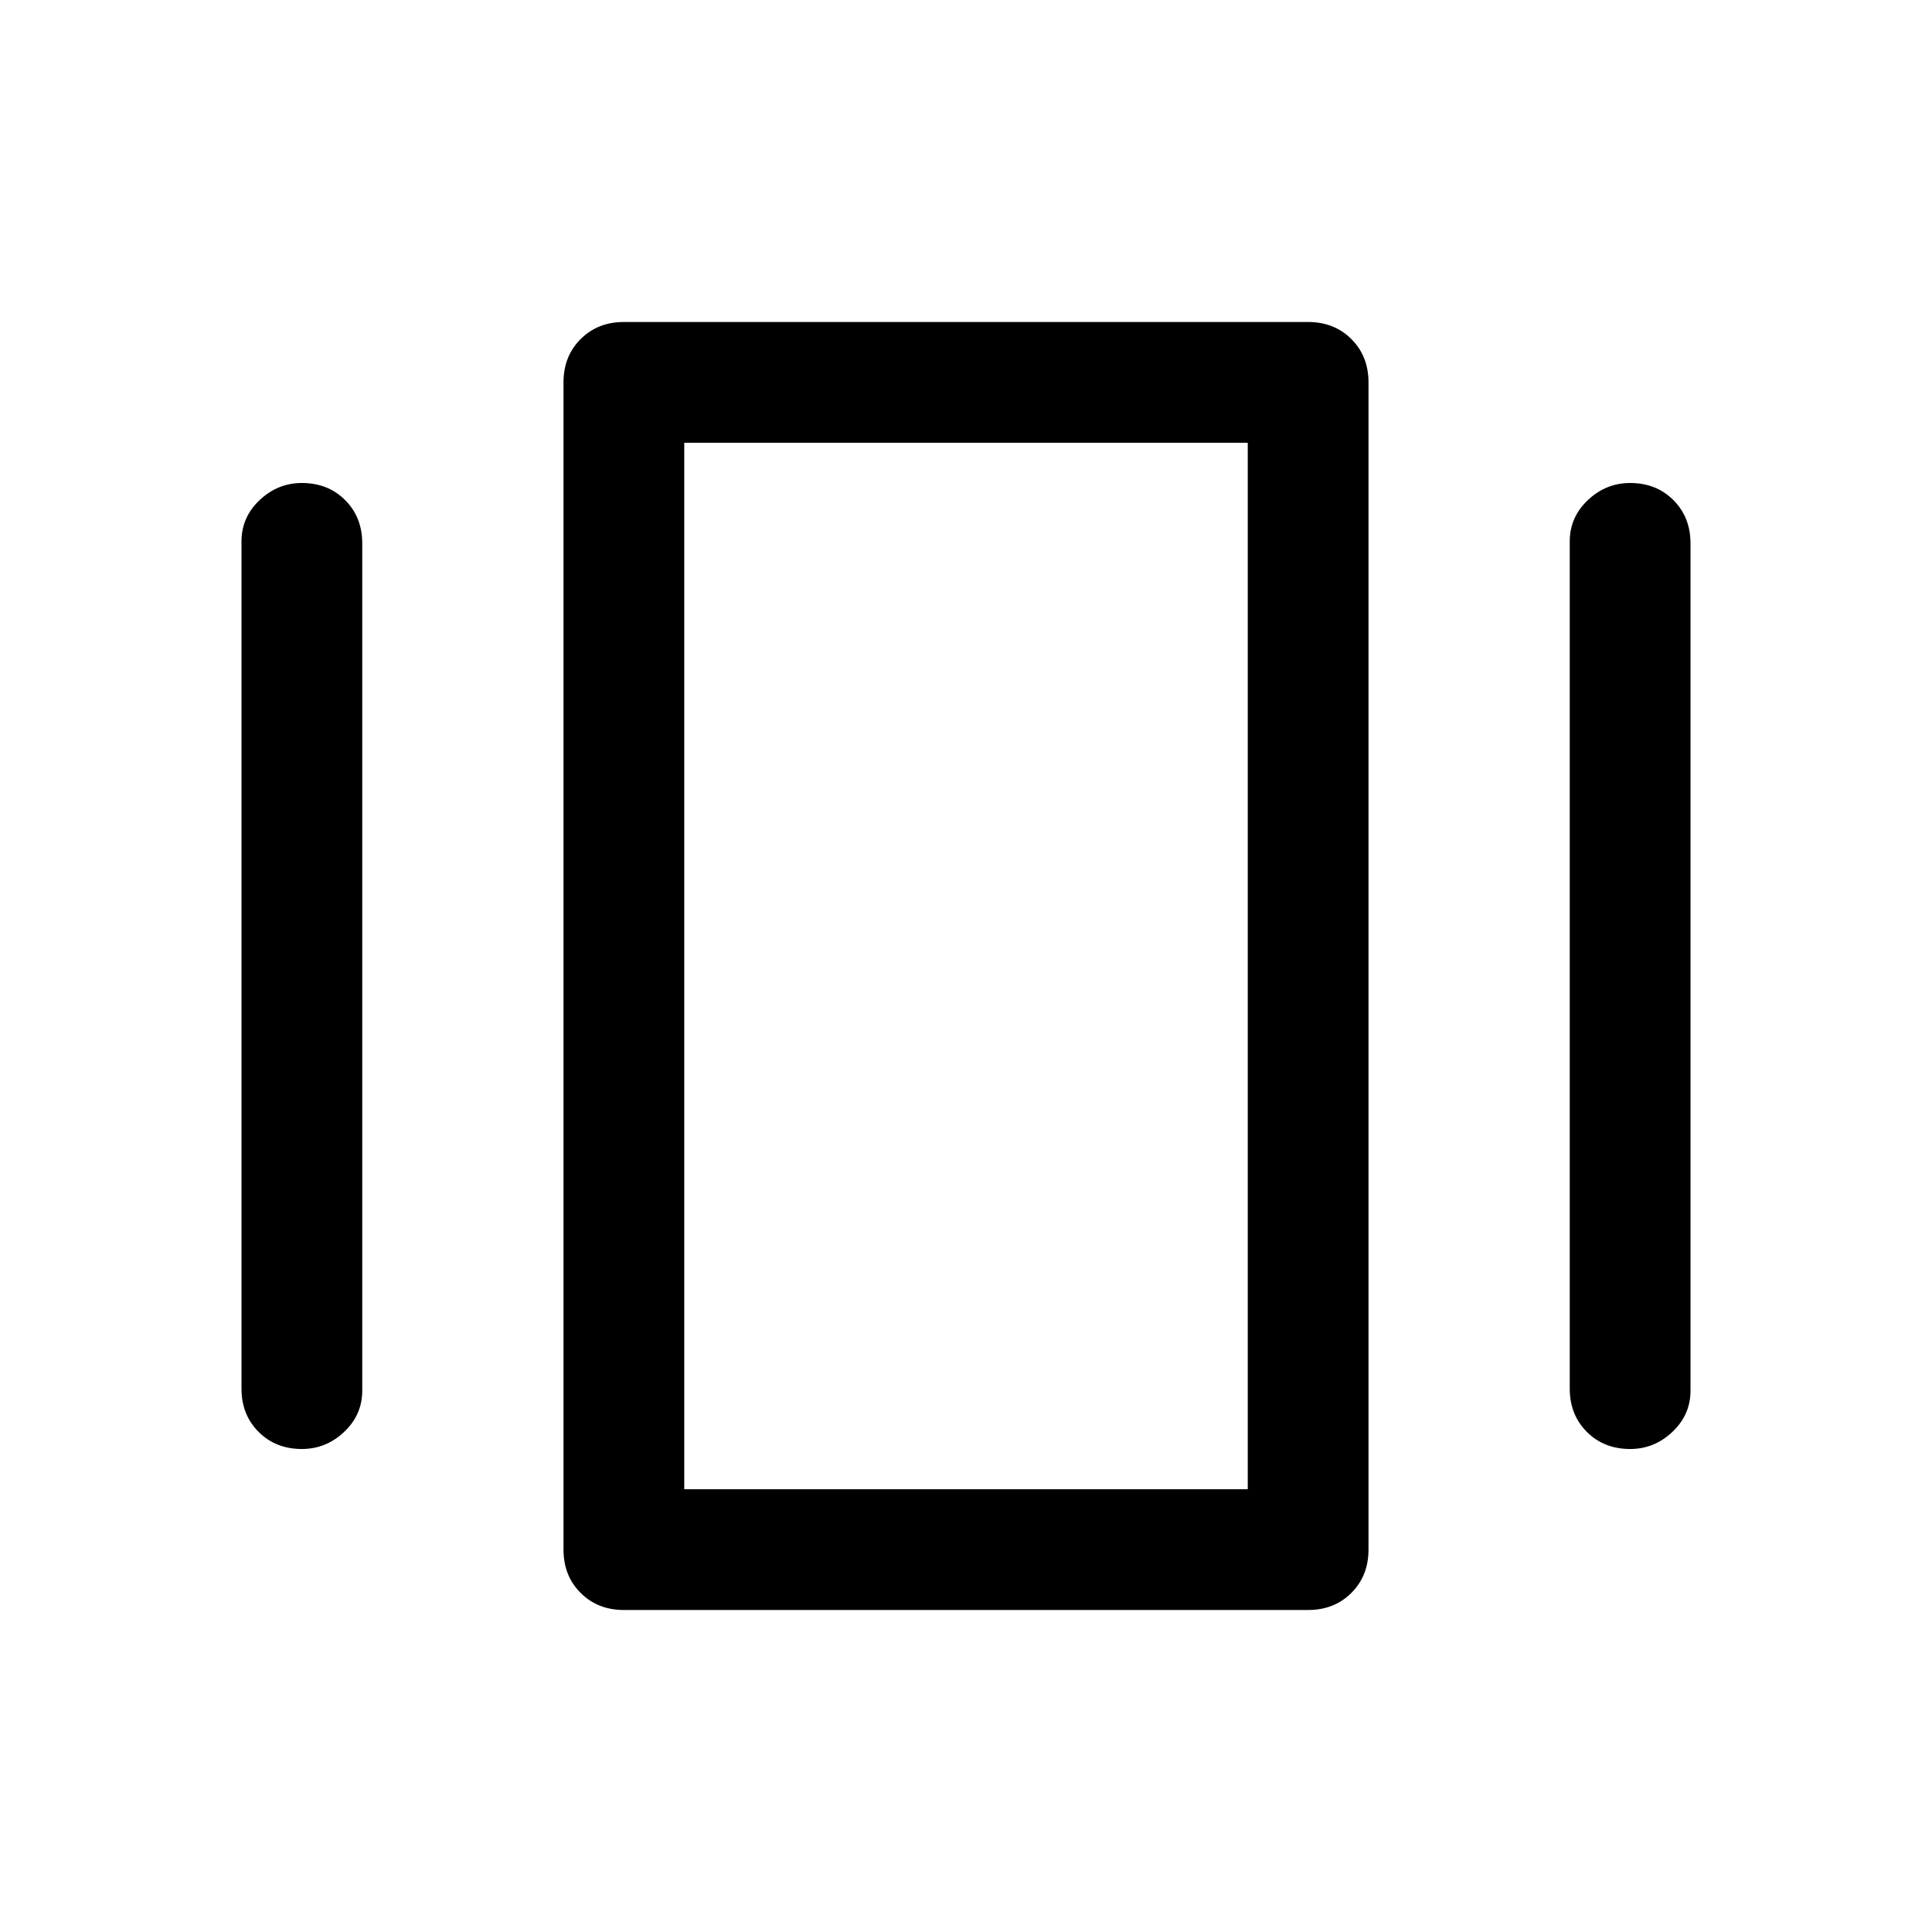 <svg xmlns="http://www.w3.org/2000/svg" width="48" height="48" viewBox="0 -960 960 960"><path d="M310-160q-13 0-21.5-8.5T280-190v-580q0-13 8.5-21.5T310-800h340q13 0 21.5 8.5T680-770v580q0 13-8.5 21.5T650-160H310ZM120-270v-421q0-12 9-20.5t21-8.5q13 0 21.5 8.5T180-690v421q0 12-9 20.5t-21 8.5q-13 0-21.5-8.5T120-270Zm660 0v-421q0-12 9-20.5t21-8.5q13 0 21.5 8.5T840-690v421q0 12-9 20.5t-21 8.5q-13 0-21.5-8.5T780-270Zm-440 50h280v-520H340v520Zm0 0v-520 520Z"/></svg>